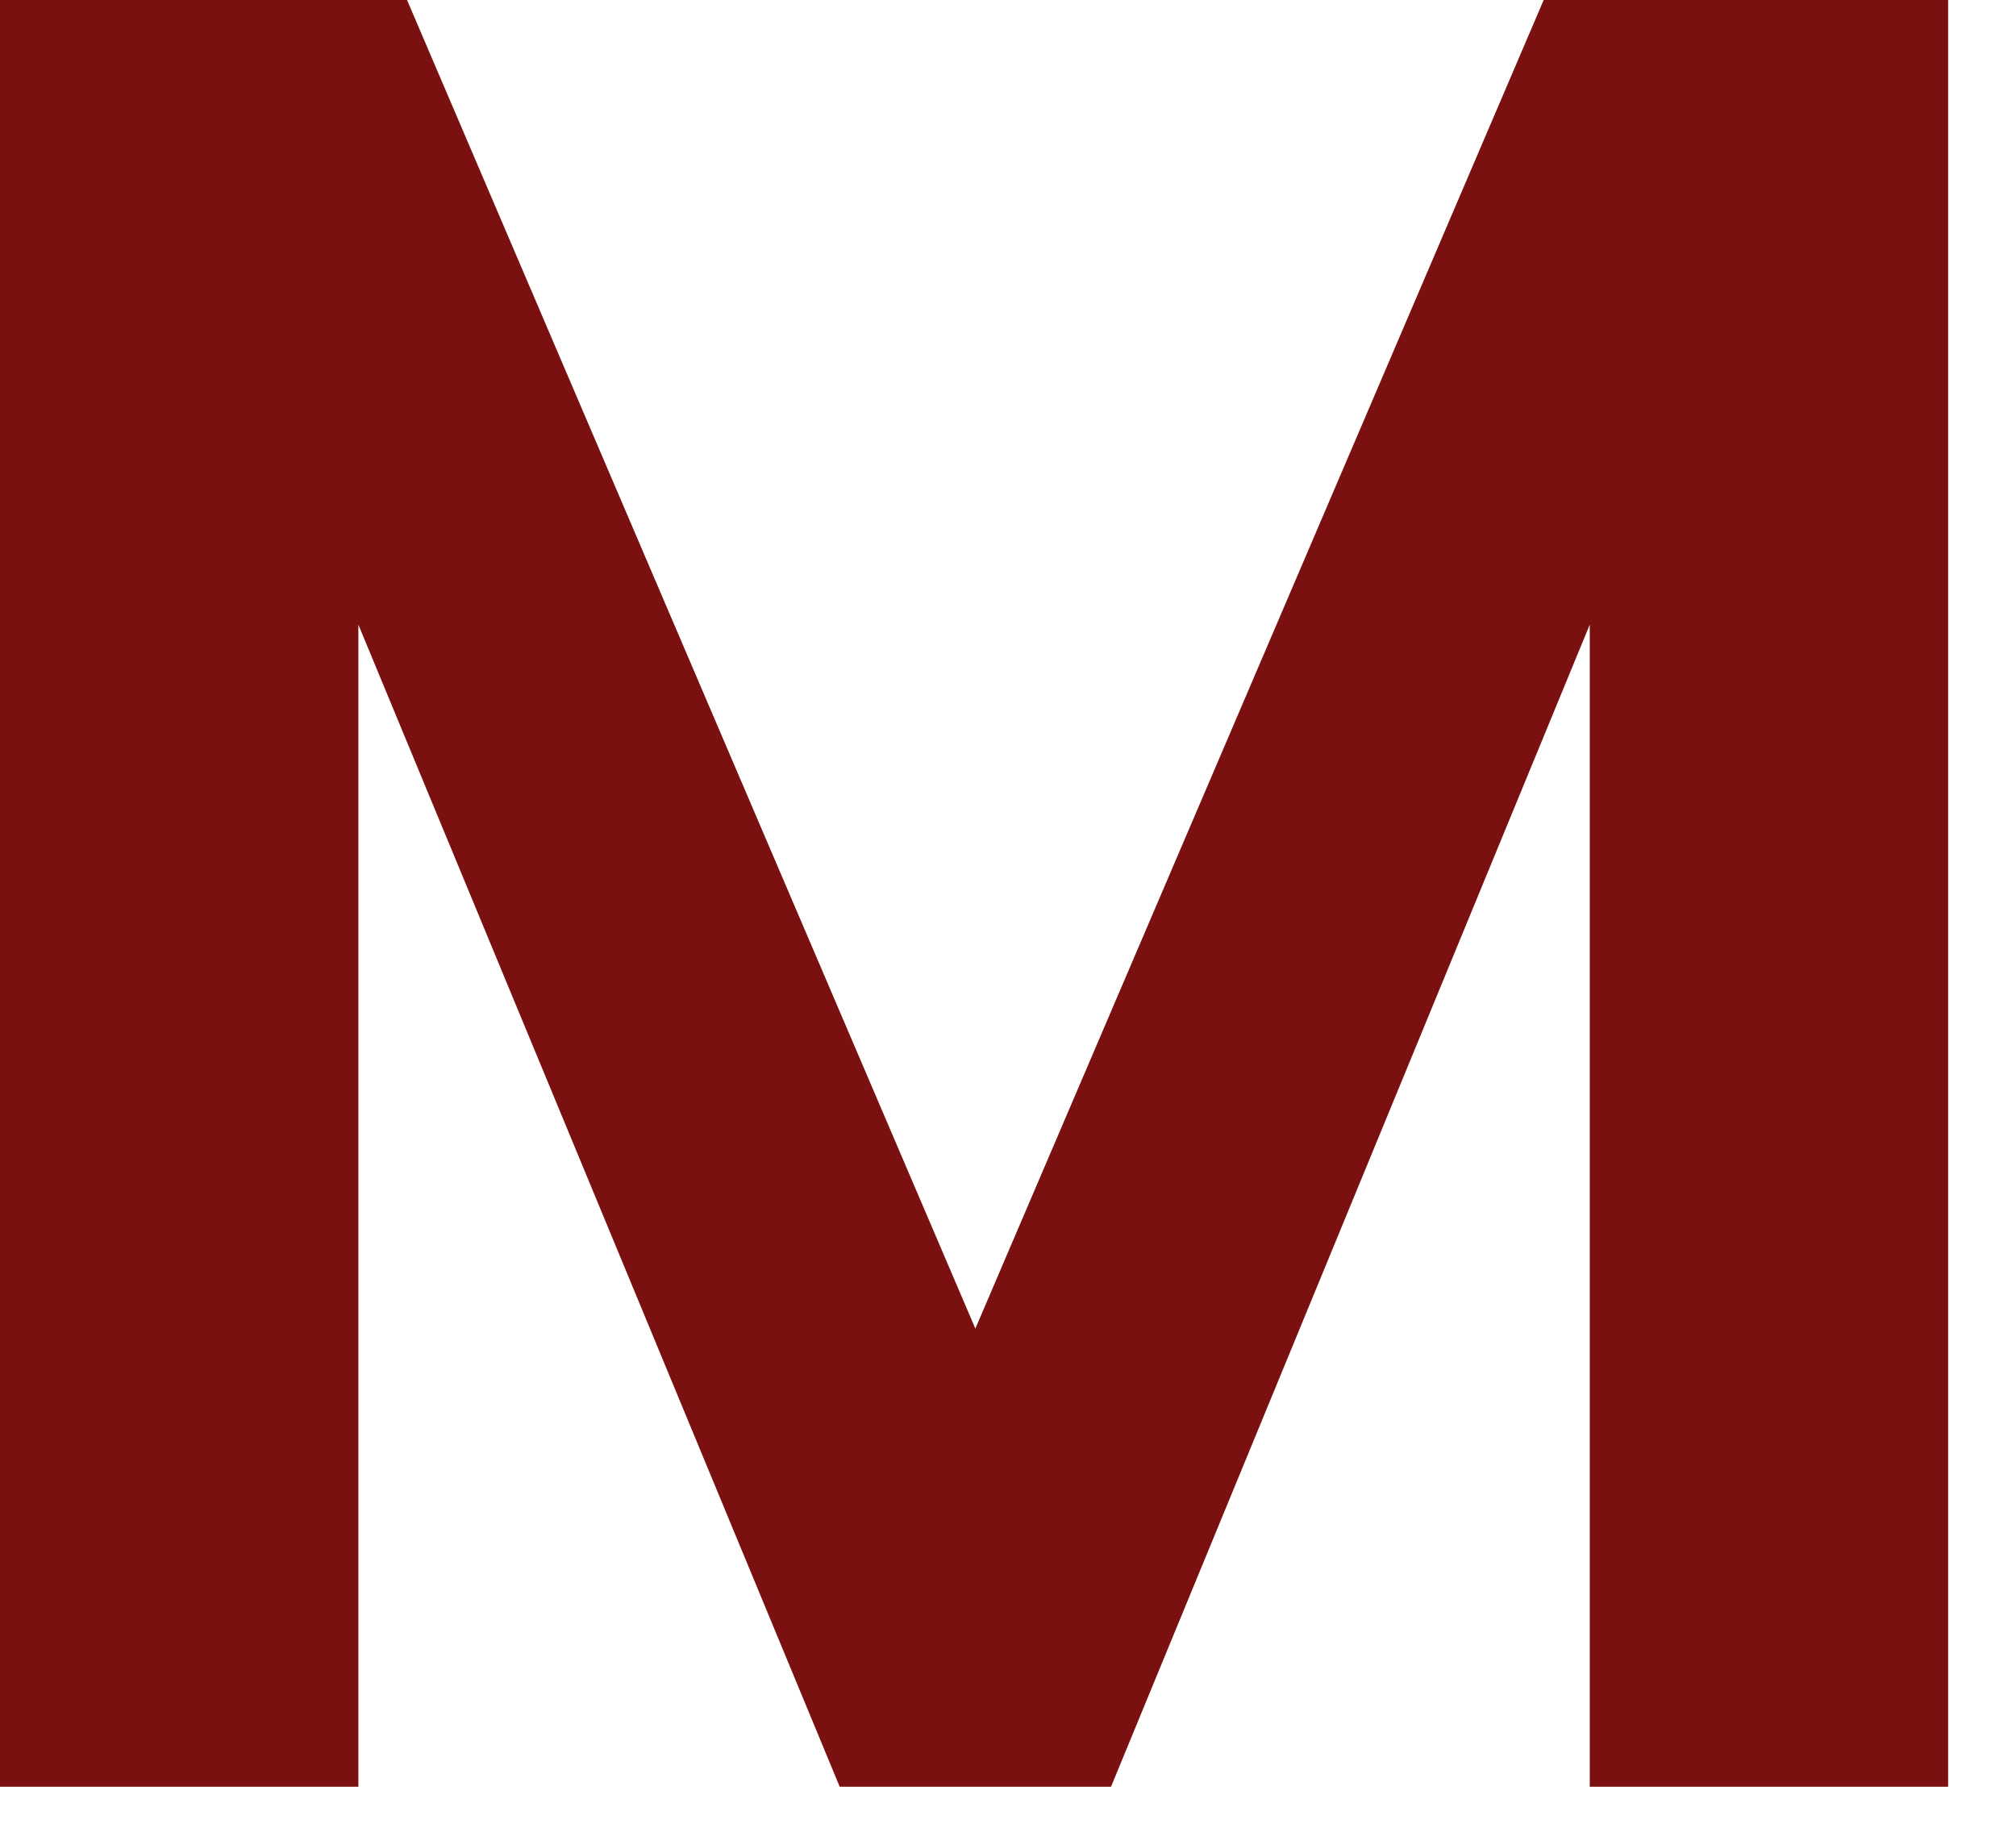 <?xml version="1.0" encoding="UTF-8"?> <svg xmlns="http://www.w3.org/2000/svg" width="21" height="19" viewBox="0 0 21 19" fill="none"><path d="M20.293 0V18.613H16.56V6.507L11.573 18.613H8.747L3.733 6.507V18.613H0V0H4.24L10.16 13.84L16.08 0H20.293Z" fill="#7B1010"></path></svg> 